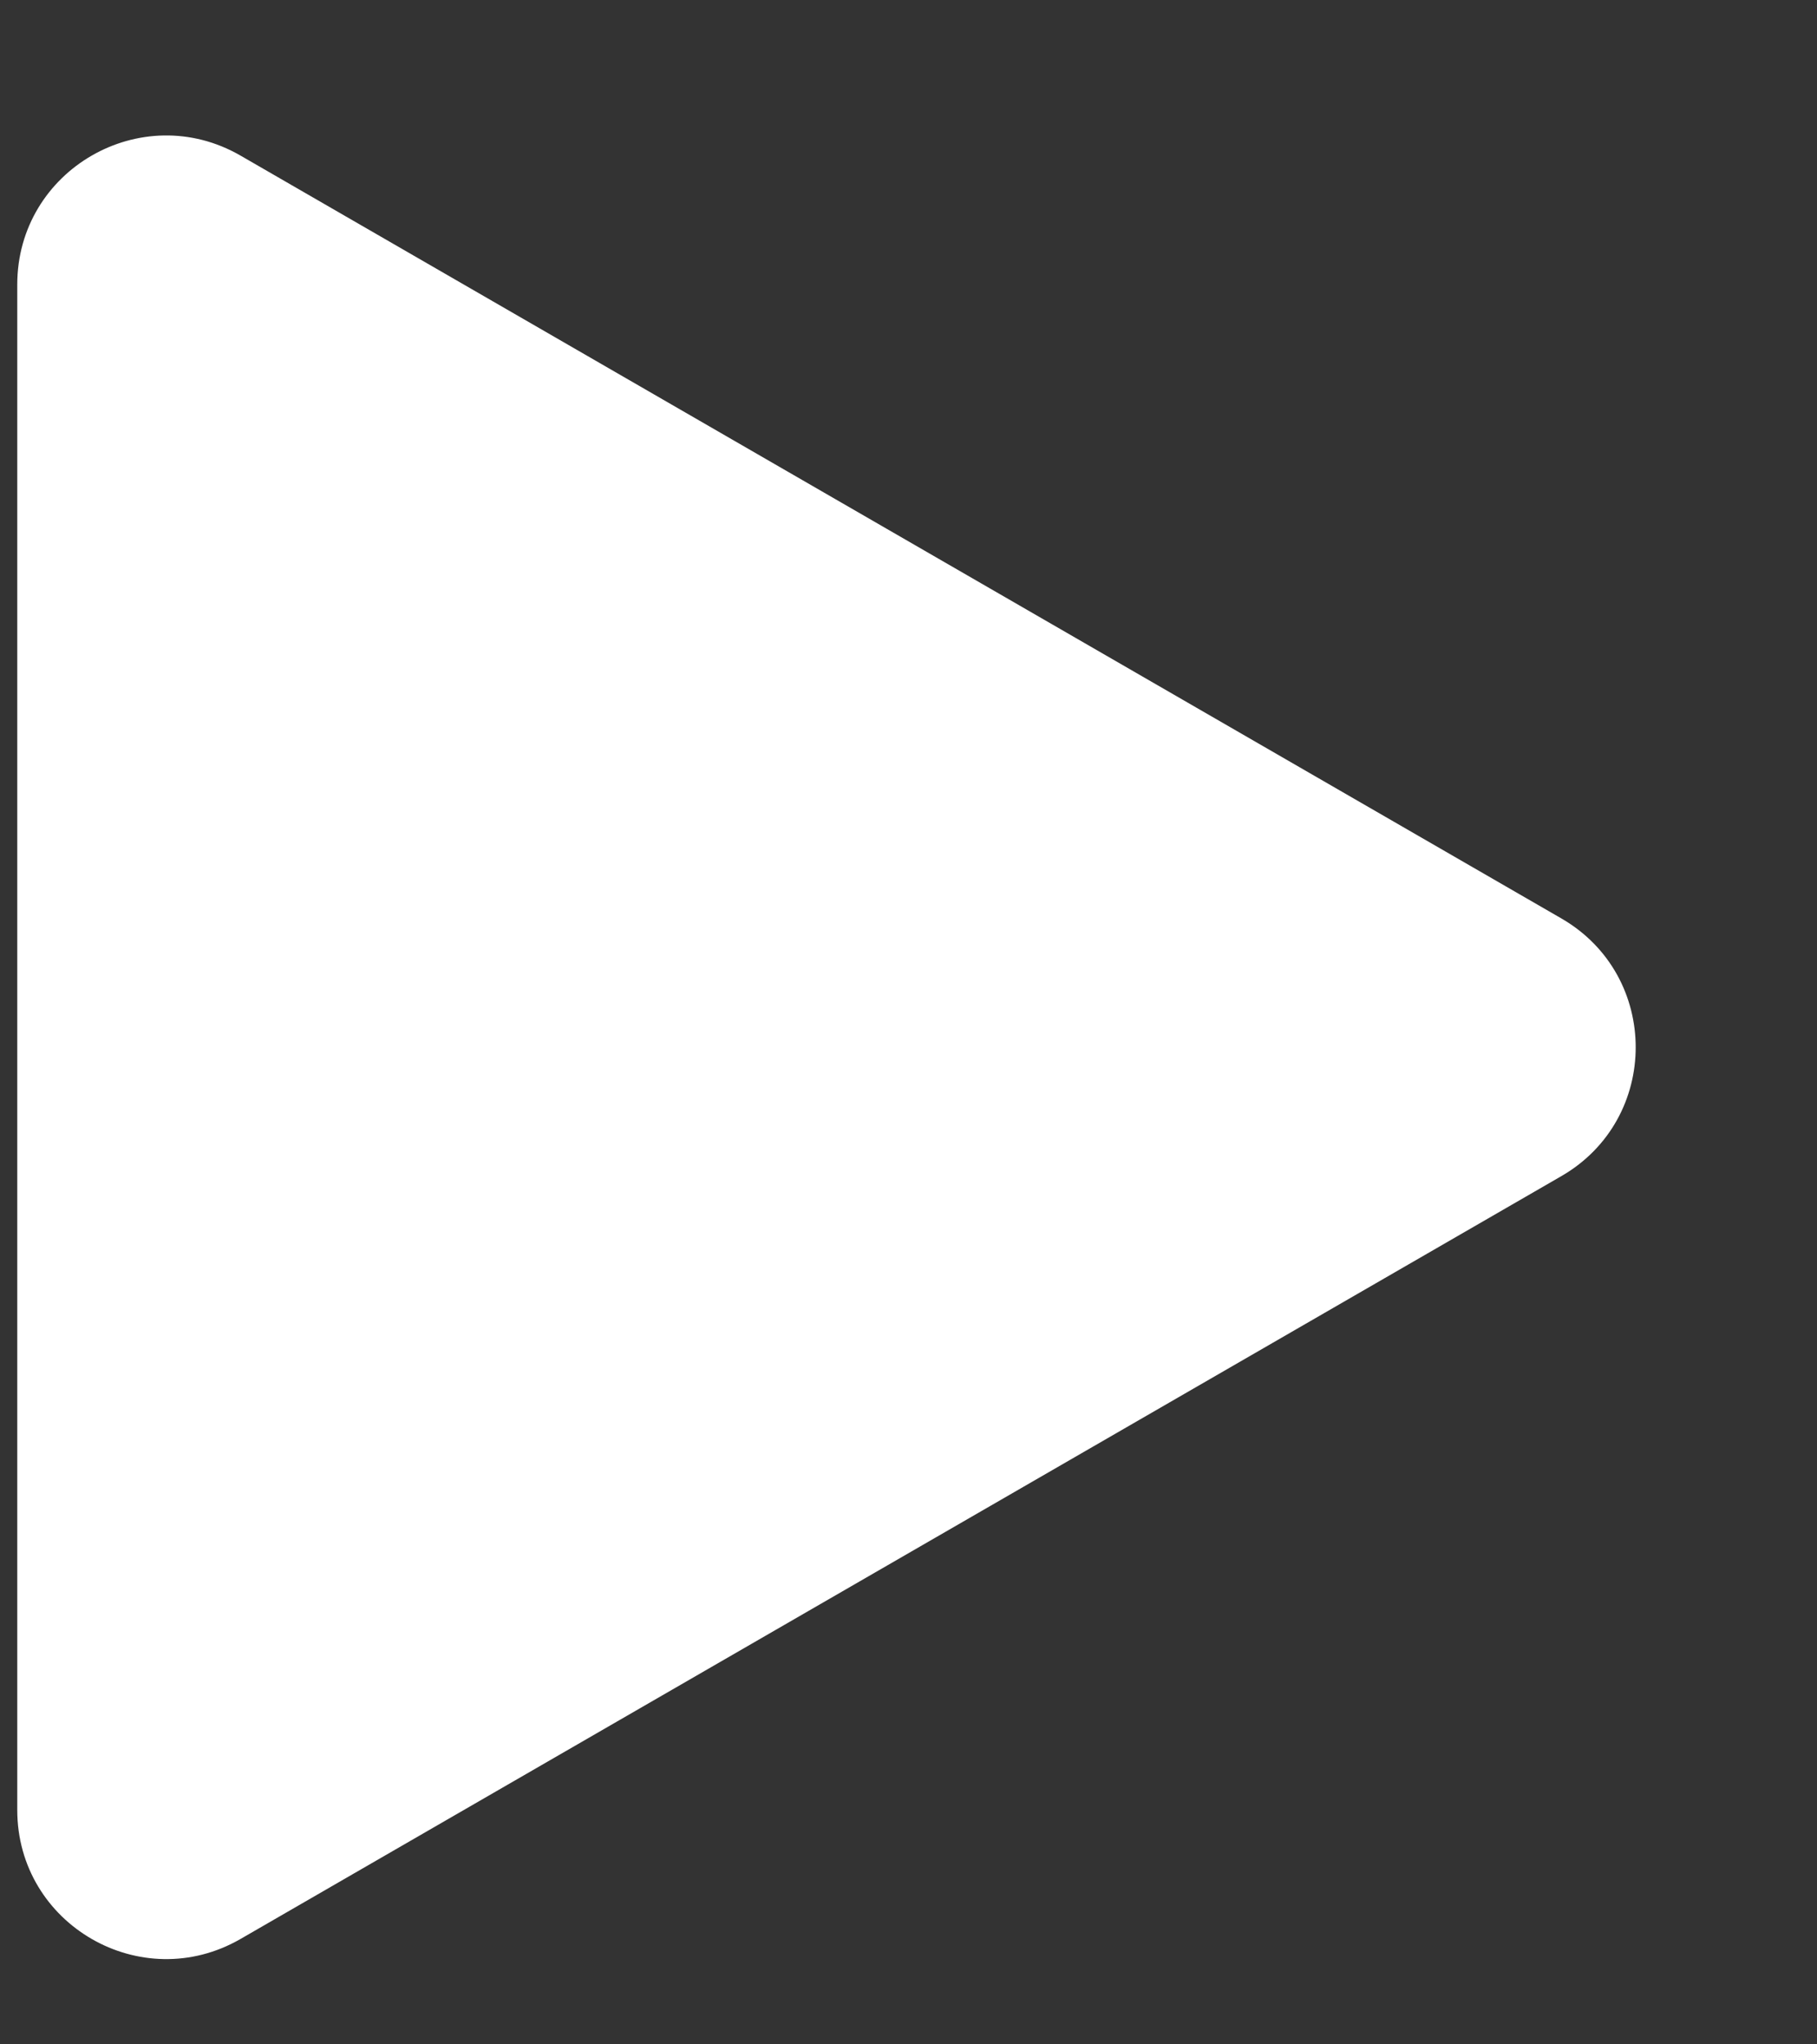 <svg width="8" height="9" viewBox="0 0 8 9" fill="none" xmlns="http://www.w3.org/2000/svg">
<rect x="0" y="0" width="8" height="9" fill="#333333" stroke="none"/>
<path d="M6.874 4.043C7.311 4.295 7.311 4.926 6.874 5.178L1.059 8.536C0.622 8.788 0.076 8.473 0.076 7.968L0.076 1.253C0.076 0.748 0.622 0.433 1.059 0.685L6.874 4.043Z" fill="white"/>
</svg>
